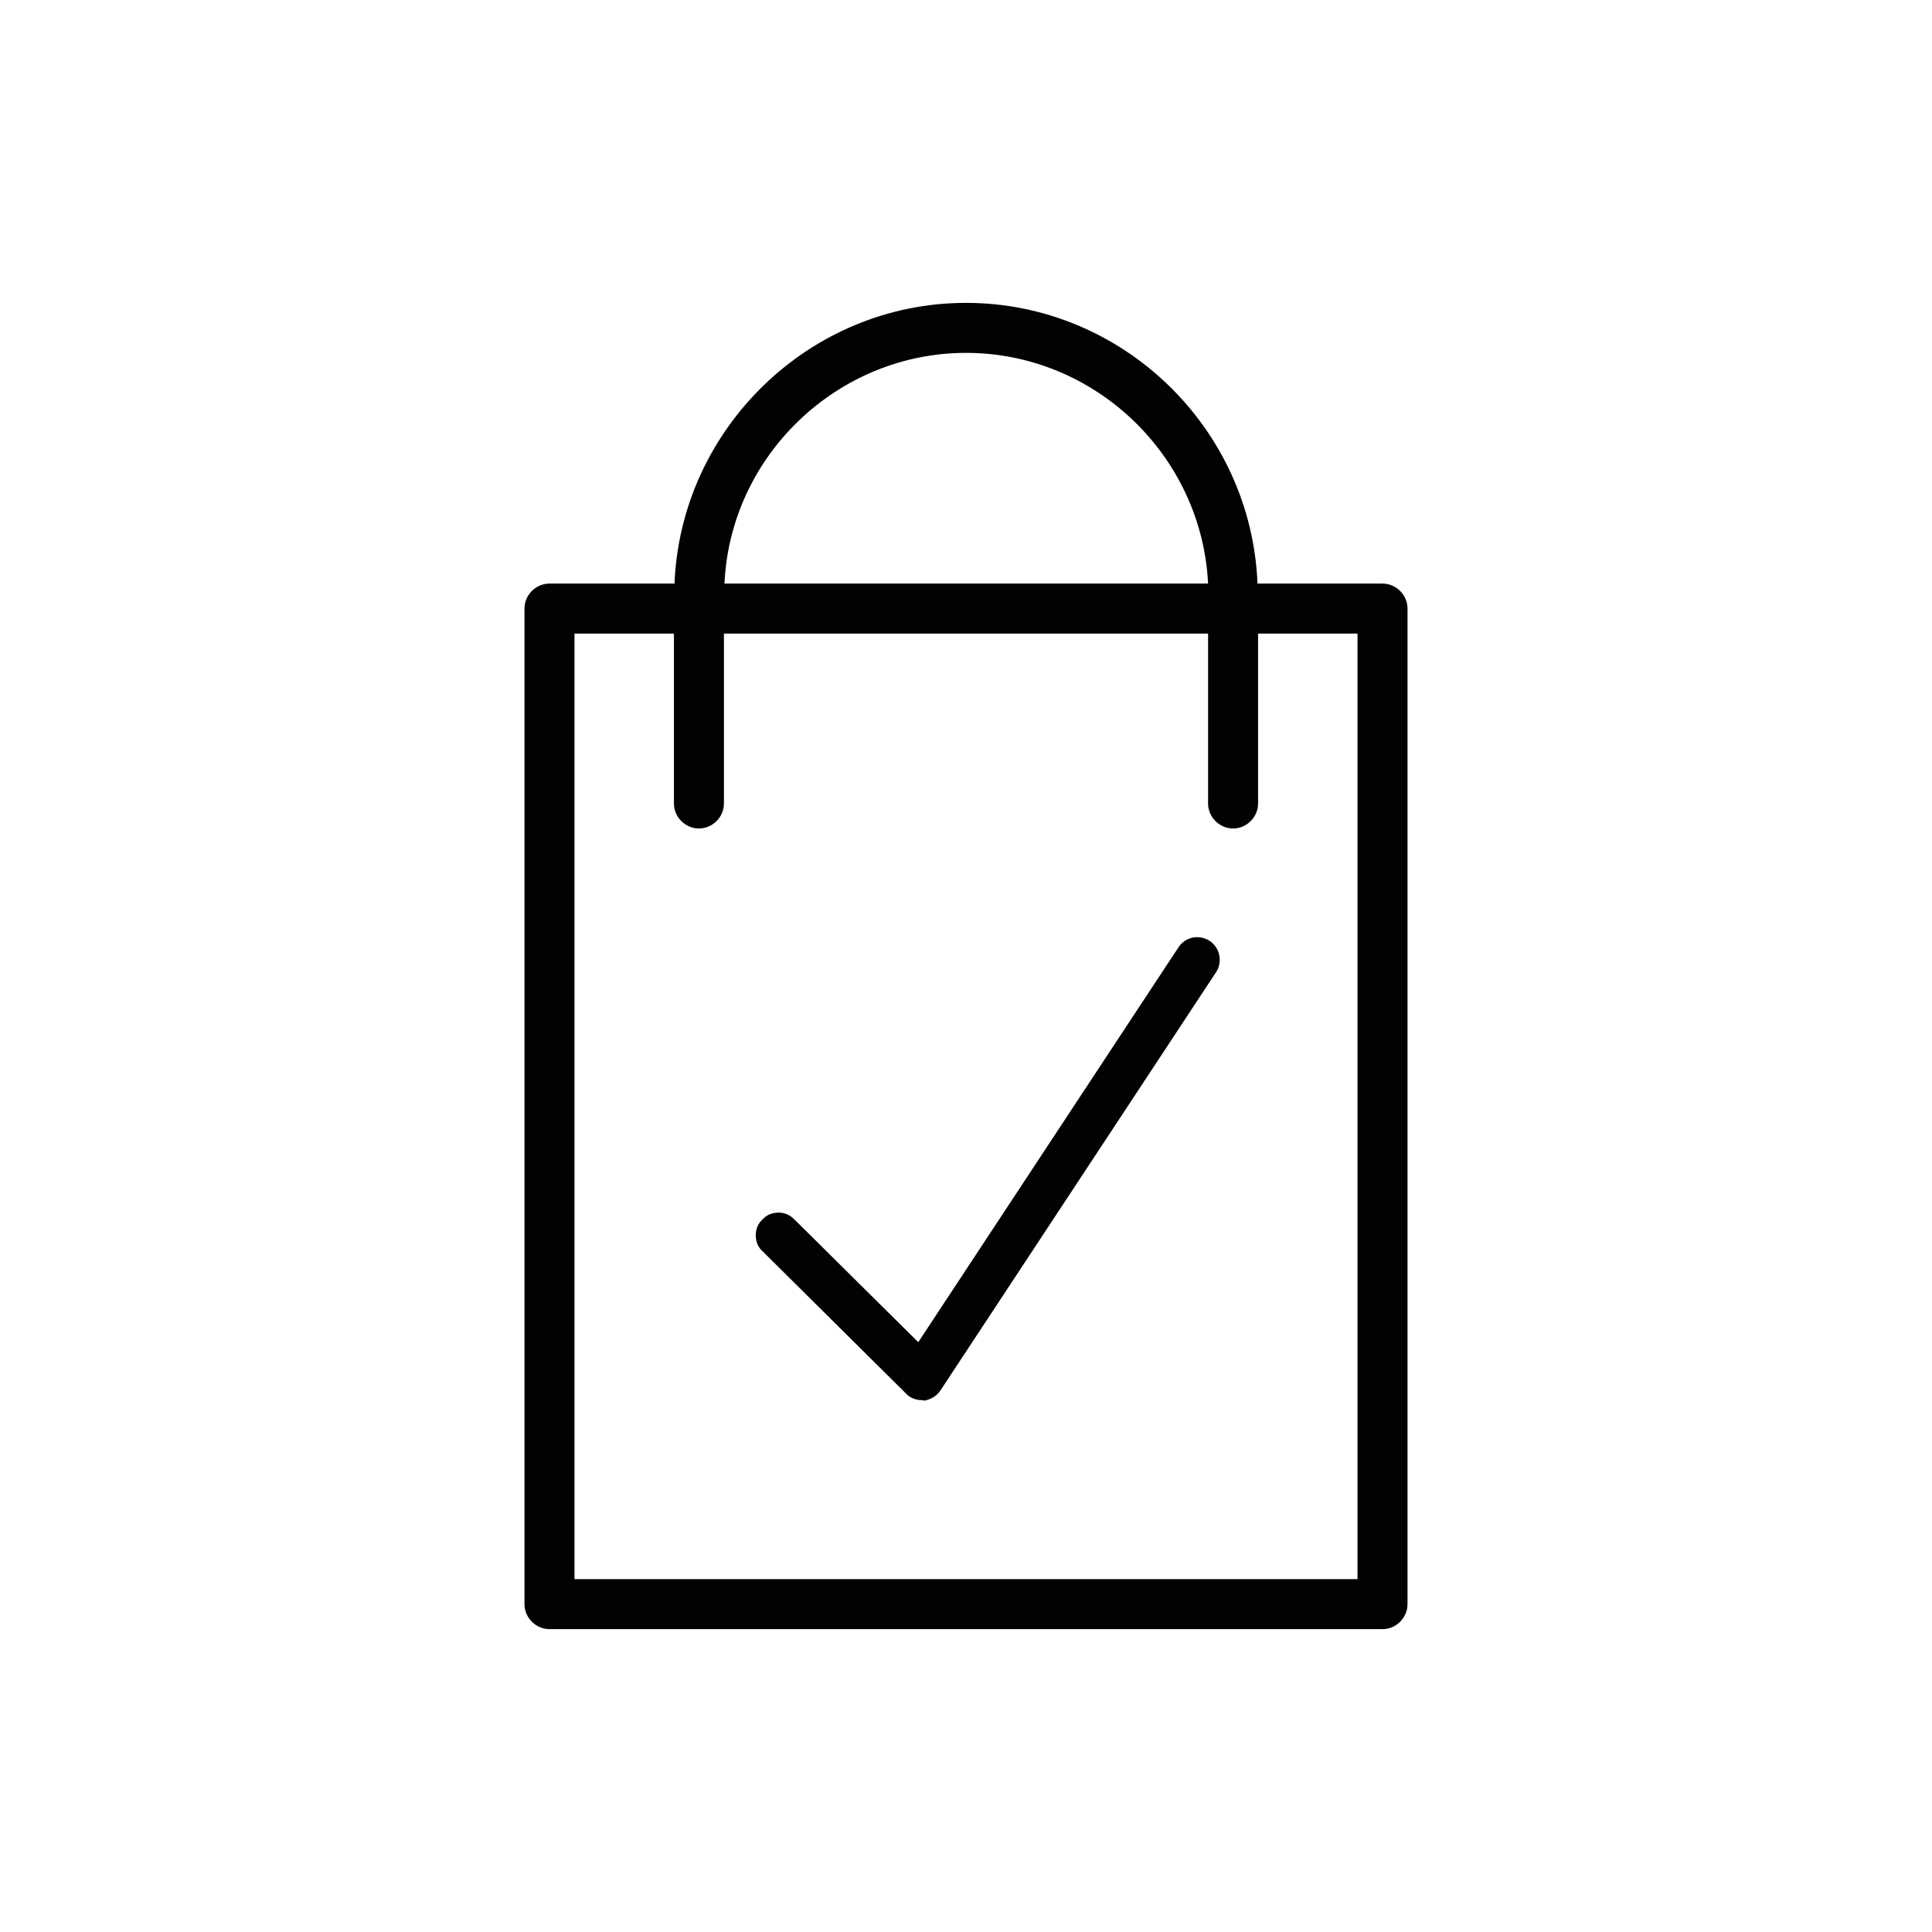 <svg xmlns="http://www.w3.org/2000/svg" xmlns:xlink="http://www.w3.org/1999/xlink" id="Capa_1" x="0px" y="0px" viewBox="0 0 34 34" style="enable-background:new 0 0 34 34;" xml:space="preserve"> <style type="text/css"> .st0{fill:#020203;} </style> <g> <g> <path class="st0" d="M24.33,10.39h-2.31C21.97,7.66,19.74,5.45,17,5.45c-2.74,0-4.97,2.21-5.01,4.94H9.67 c-0.18,0-0.32,0.14-0.32,0.32v17.52c0,0.18,0.14,0.32,0.32,0.32h14.66c0.18,0,0.32-0.14,0.32-0.32V10.71 C24.65,10.53,24.5,10.39,24.33,10.39z M17,6.09c2.39,0,4.33,1.92,4.38,4.3h-8.75C12.67,8.01,14.61,6.09,17,6.09z M24.01,27.91 H9.99V11.03h1.99v3.11c0,0.18,0.14,0.32,0.32,0.32c0.18,0,0.32-0.14,0.32-0.32v-3.11h8.76v3.11c0,0.18,0.14,0.32,0.32,0.32 c0.18,0,0.32-0.14,0.32-0.32v-3.11h1.99V27.91z"></path> <path class="st0" d="M24.33,28.67H9.67c-0.24,0-0.44-0.2-0.44-0.44V10.71c0-0.24,0.2-0.44,0.44-0.44h2.2 c0.11-2.73,2.38-4.94,5.13-4.94c2.75,0,5.02,2.2,5.13,4.94h2.2c0.24,0,0.44,0.2,0.44,0.44v17.52 C24.77,28.47,24.57,28.67,24.33,28.67z M9.67,10.51c-0.11,0-0.2,0.09-0.2,0.2v17.52c0,0.11,0.09,0.2,0.2,0.2h14.66 c0.11,0,0.2-0.09,0.2-0.2V10.71c0-0.11-0.09-0.2-0.2-0.2h-2.31c-0.07,0-0.12-0.05-0.12-0.12C21.85,7.73,19.66,5.57,17,5.57 c-2.66,0-4.85,2.16-4.89,4.82c0,0.07-0.05,0.12-0.12,0.12H9.67z M24.01,28.03H9.99c-0.07,0-0.12-0.05-0.12-0.12V11.03 c0-0.07,0.05-0.12,0.12-0.12h1.99c0.07,0,0.12,0.05,0.12,0.12v3.11c0,0.11,0.09,0.2,0.2,0.2c0.11,0,0.2-0.09,0.2-0.2v-3.11 c0-0.07,0.05-0.12,0.12-0.12h8.76c0.07,0,0.12,0.05,0.12,0.12v3.11c0,0.11,0.09,0.2,0.2,0.2c0.11,0,0.2-0.09,0.2-0.2v-3.11 c0-0.07,0.05-0.12,0.12-0.12h1.99c0.07,0,0.12,0.05,0.12,0.12v16.89C24.13,27.98,24.08,28.03,24.01,28.03z M10.11,27.79h13.78 V11.15h-1.75v2.99c0,0.24-0.2,0.44-0.44,0.44s-0.44-0.2-0.44-0.44v-2.99h-8.52v2.99c0,0.24-0.2,0.44-0.44,0.44 c-0.24,0-0.44-0.2-0.44-0.44v-2.99h-1.75V27.79z M21.38,10.51h-8.75c-0.03,0-0.06-0.01-0.09-0.04c-0.02-0.02-0.03-0.05-0.03-0.09 c0.04-2.44,2.06-4.42,4.5-4.42c2.44,0,4.45,1.98,4.5,4.42c0,0.03-0.01,0.06-0.03,0.09C21.44,10.5,21.41,10.51,21.38,10.51z M12.75,10.27h8.51C21.15,8.02,19.27,6.21,17,6.21C14.74,6.21,12.85,8.02,12.75,10.27z"></path> </g> <g> <path class="st0" d="M21.22,16.66c-0.13-0.08-0.3-0.05-0.38,0.08l-4.67,7.08l-2.28-2.26c-0.11-0.11-0.28-0.11-0.39,0 c-0.11,0.11-0.11,0.28,0,0.39l2.52,2.5c0.05,0.05,0.12,0.08,0.2,0.08c0.01,0,0.02,0,0.03,0c0.08-0.01,0.16-0.05,0.2-0.12 l4.85-7.36C21.38,16.91,21.35,16.74,21.22,16.66z"></path> <path class="st0" d="M16.22,24.64c-0.1,0-0.21-0.04-0.28-0.12l-2.52-2.5c-0.08-0.07-0.12-0.17-0.12-0.28 c0-0.11,0.04-0.21,0.12-0.28c0.07-0.08,0.17-0.12,0.28-0.12h0c0.11,0,0.2,0.04,0.28,0.12l2.18,2.16l4.58-6.95 c0.06-0.09,0.15-0.15,0.25-0.17c0.1-0.02,0.21,0,0.3,0.06l0,0c0.18,0.12,0.23,0.37,0.11,0.55l-4.85,7.36 c-0.07,0.1-0.17,0.16-0.29,0.18C16.25,24.64,16.22,24.64,16.22,24.64z M13.69,21.59L13.69,21.59c-0.04,0-0.08,0.02-0.11,0.05 c-0.06,0.06-0.06,0.16,0,0.22l2.52,2.5c0.03,0.03,0.07,0.05,0.11,0.05c0.06-0.01,0.11-0.03,0.13-0.07l4.85-7.36 c0.05-0.07,0.03-0.17-0.04-0.22l0,0c-0.04-0.02-0.08-0.03-0.12-0.02c-0.04,0.01-0.08,0.03-0.1,0.07l-4.67,7.08 c-0.02,0.03-0.05,0.05-0.09,0.05c-0.04,0-0.07-0.01-0.1-0.03l-2.28-2.26C13.78,21.61,13.74,21.59,13.69,21.59z"></path> </g> </g> </svg>